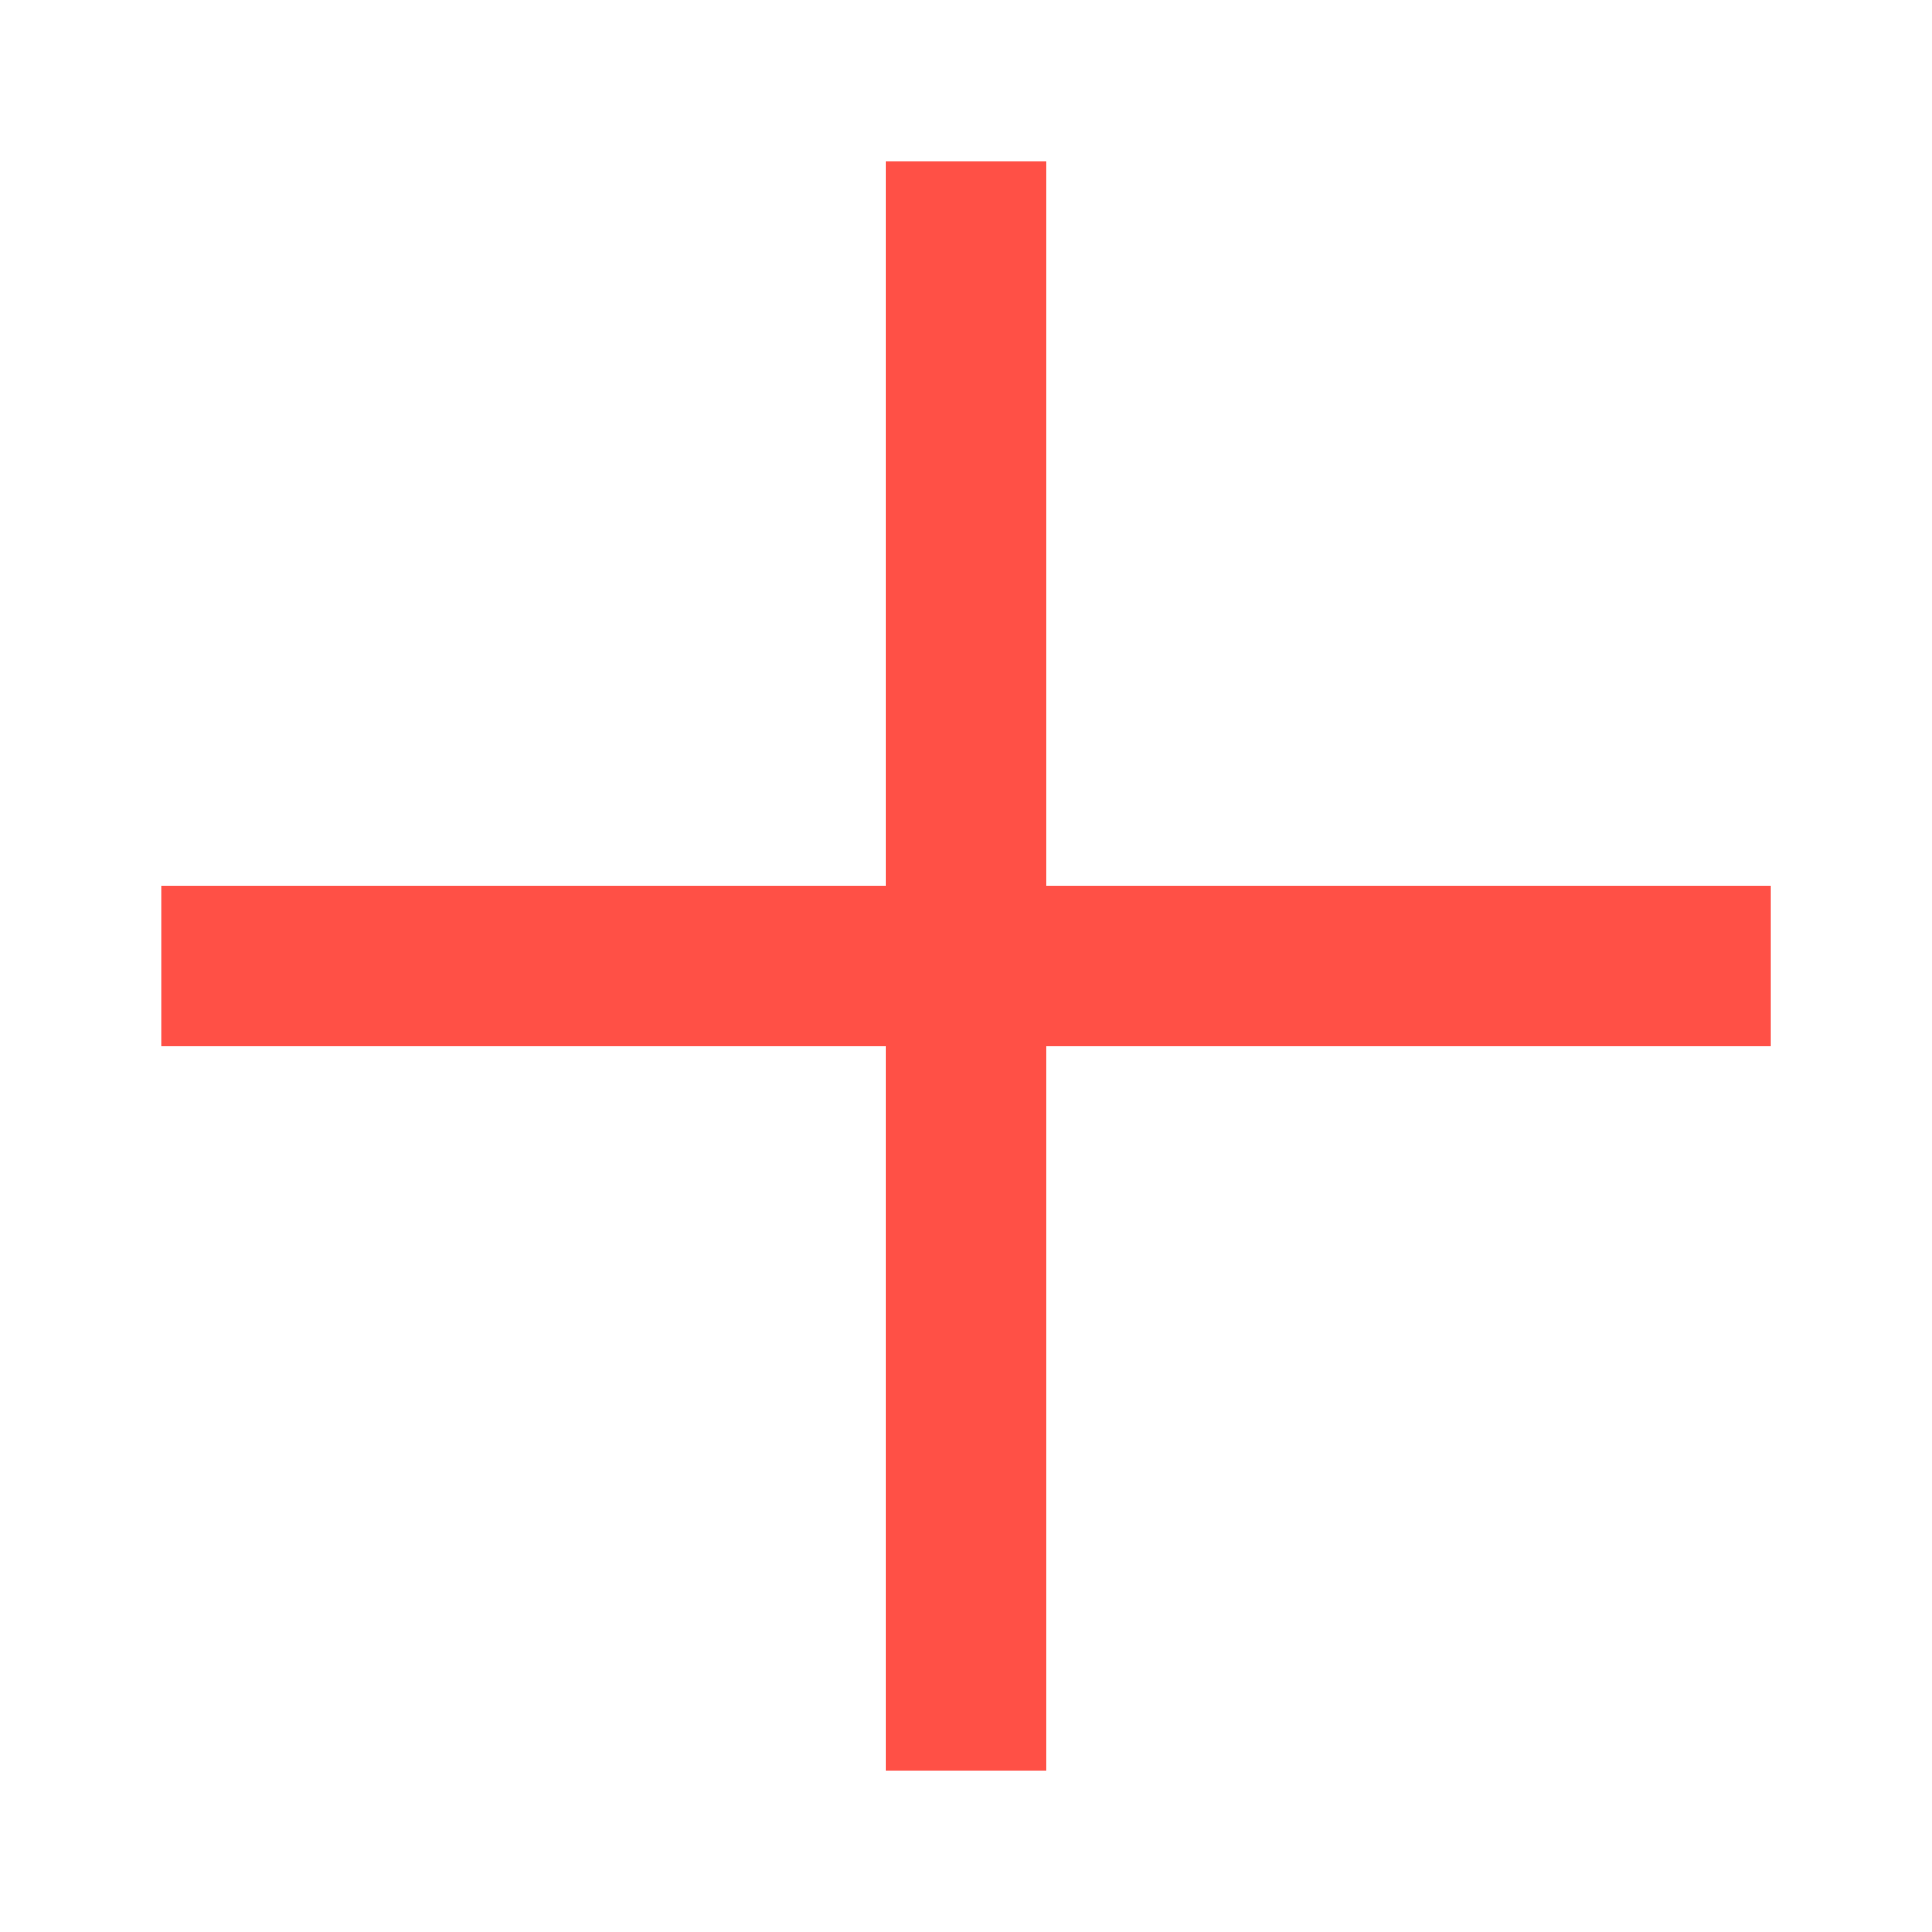 <svg width="32" height="32" viewBox="0 0 32 32" fill="none" xmlns="http://www.w3.org/2000/svg">
<path d="M17.334 2.667H14.667V14.667H2.667V17.333H14.667L14.667 29.333H17.334V17.333H29.334V14.667L17.334 14.667V2.667Z" fill="#FF5046"/>
</svg>
